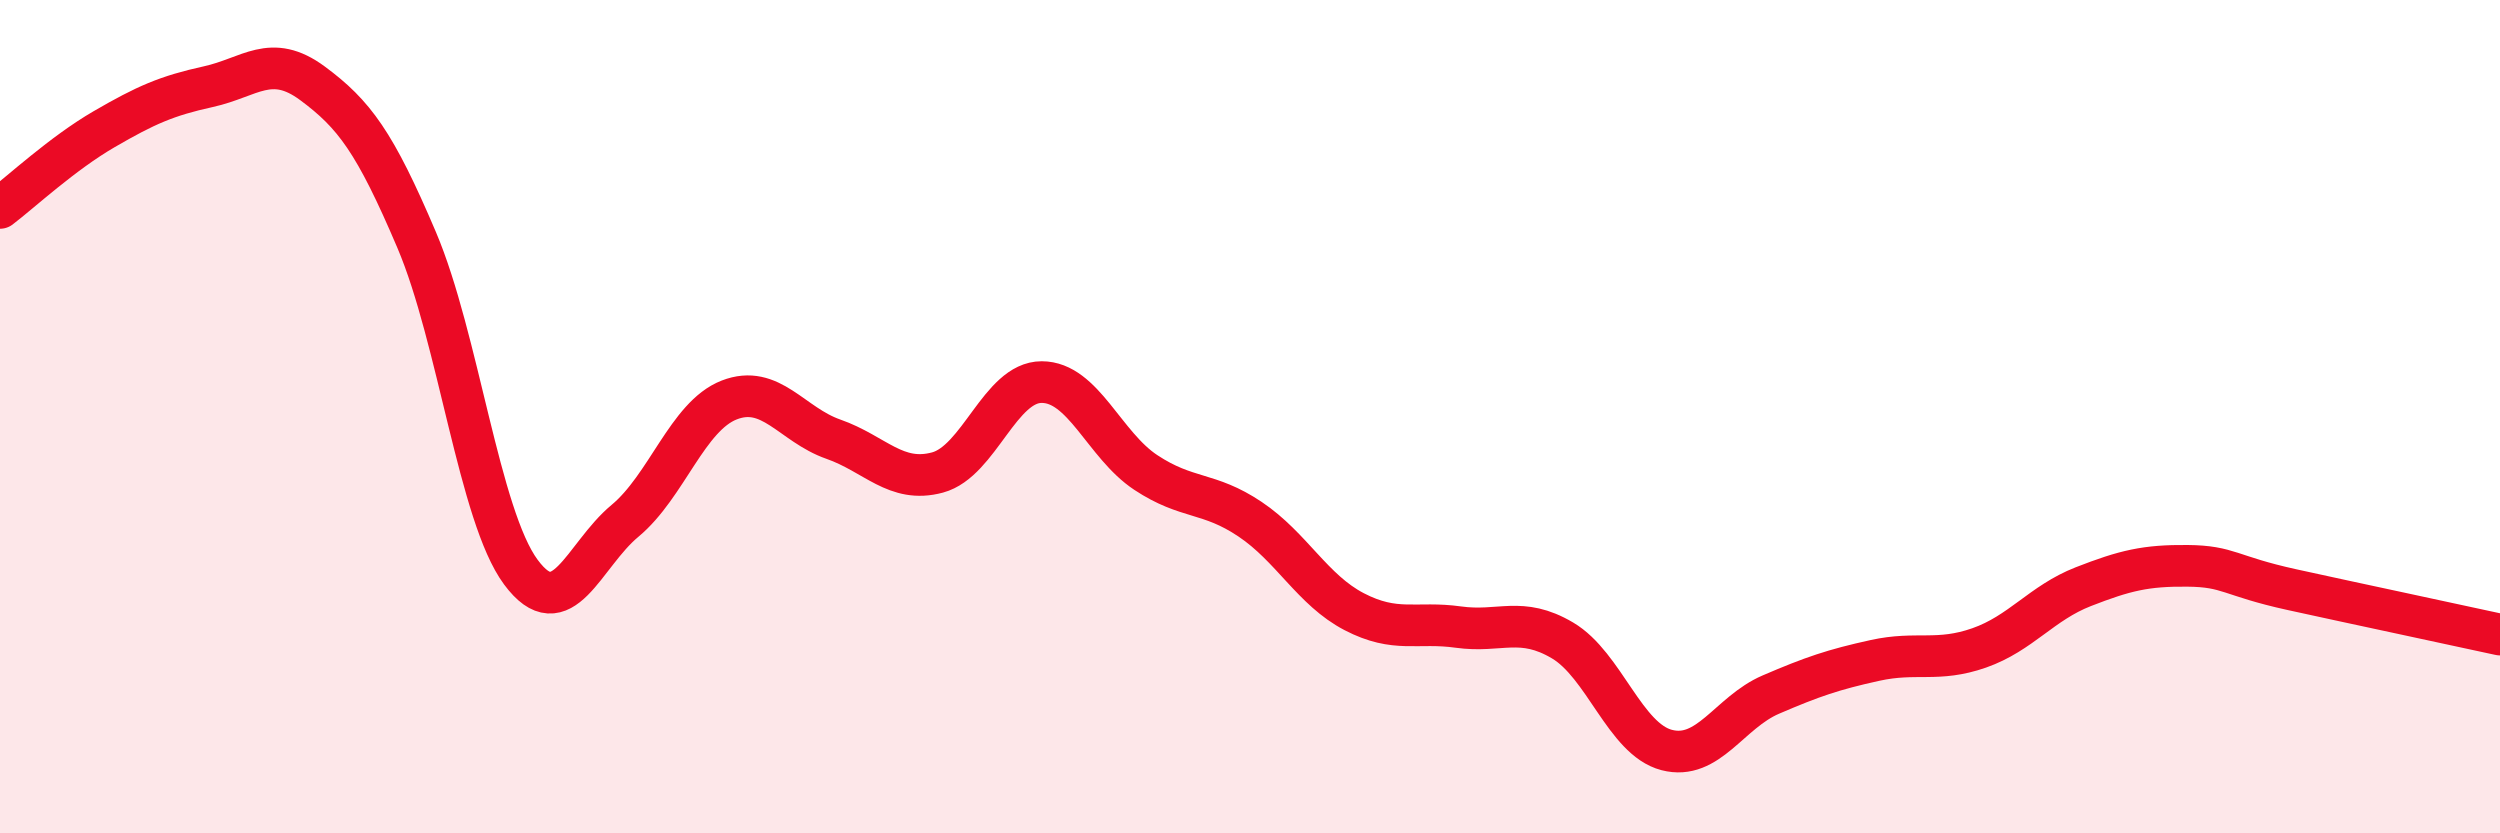 
    <svg width="60" height="20" viewBox="0 0 60 20" xmlns="http://www.w3.org/2000/svg">
      <path
        d="M 0,4.99 C 0.5,4.61 1.5,3.68 2.5,3.1 C 3.5,2.52 4,2.3 5,2.08 C 6,1.86 6.5,1.26 7.5,2 C 8.5,2.74 9,3.41 10,5.76 C 11,8.11 11.5,12.38 12.5,13.73 C 13.5,15.08 14,13.33 15,12.5 C 16,11.67 16.5,9.99 17.5,9.6 C 18.5,9.21 19,10.19 20,10.54 C 21,10.89 21.5,11.61 22.5,11.34 C 23.5,11.07 24,9.17 25,9.17 C 26,9.17 26.5,10.68 27.5,11.34 C 28.5,12 29,11.79 30,12.46 C 31,13.13 31.5,14.16 32.5,14.68 C 33.5,15.2 34,14.91 35,15.05 C 36,15.19 36.5,14.78 37.5,15.37 C 38.5,15.96 39,17.74 40,18 C 41,18.26 41.5,17.1 42.5,16.67 C 43.5,16.24 44,16.07 45,15.85 C 46,15.63 46.5,15.9 47.5,15.55 C 48.5,15.2 49,14.47 50,14.08 C 51,13.69 51.5,13.57 52.5,13.58 C 53.5,13.59 53.5,13.82 55,14.15 C 56.5,14.48 59,15.01 60,15.23L60 20L0 20Z"
        fill="#EB0A25"
        opacity="0.1"
        stroke-linecap="round"
        stroke-linejoin="round"
      />
      <path
        d="M 0,4.99 C 0.5,4.61 1.5,3.68 2.5,3.1 C 3.5,2.52 4,2.3 5,2.08 C 6,1.86 6.5,1.26 7.5,2 C 8.5,2.74 9,3.41 10,5.76 C 11,8.11 11.5,12.38 12.5,13.73 C 13.5,15.08 14,13.33 15,12.5 C 16,11.67 16.5,9.99 17.5,9.6 C 18.5,9.21 19,10.19 20,10.54 C 21,10.89 21.5,11.61 22.5,11.34 C 23.5,11.07 24,9.17 25,9.17 C 26,9.17 26.5,10.68 27.5,11.34 C 28.5,12 29,11.79 30,12.46 C 31,13.13 31.5,14.16 32.5,14.68 C 33.5,15.2 34,14.91 35,15.05 C 36,15.19 36.5,14.78 37.5,15.37 C 38.5,15.96 39,17.74 40,18 C 41,18.26 41.5,17.1 42.5,16.67 C 43.5,16.24 44,16.07 45,15.85 C 46,15.63 46.5,15.9 47.5,15.55 C 48.5,15.2 49,14.47 50,14.08 C 51,13.69 51.5,13.57 52.5,13.58 C 53.5,13.59 53.5,13.82 55,14.15 C 56.5,14.48 59,15.01 60,15.23"
        stroke="#EB0A25"
        stroke-width="1"
        fill="none"
        stroke-linecap="round"
        stroke-linejoin="round"
      />
    </svg>
  